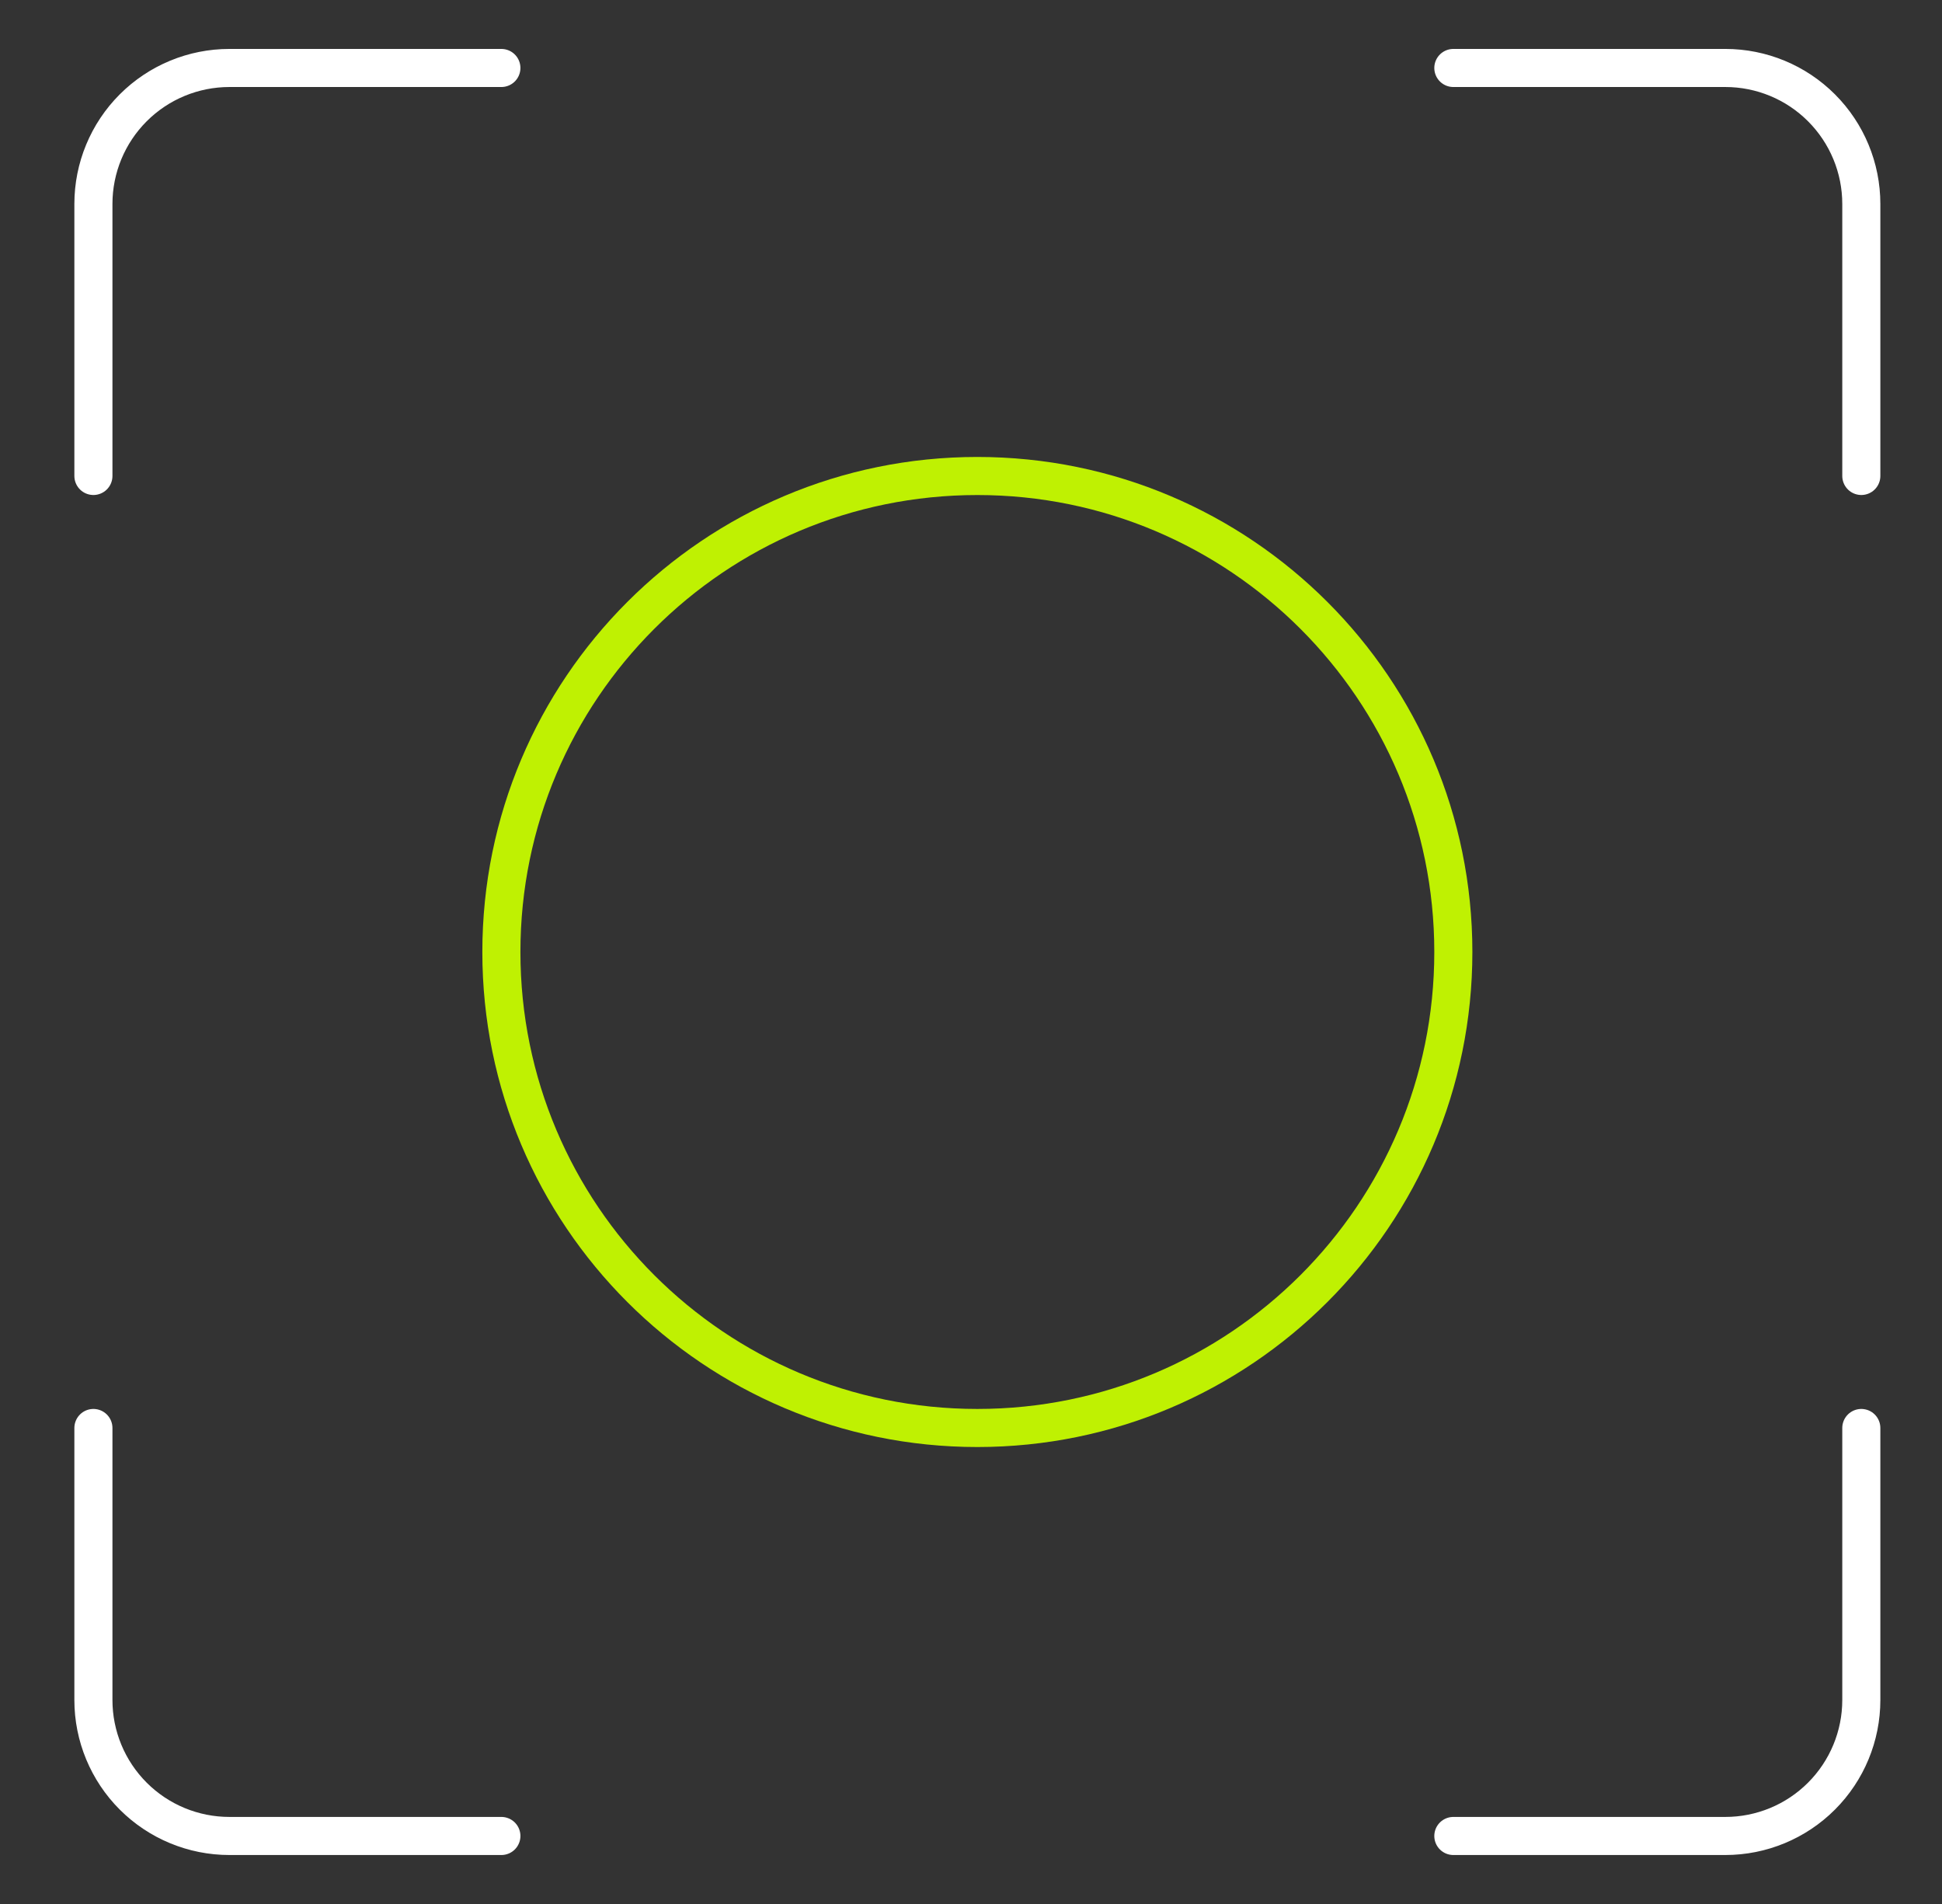 <?xml version="1.0" encoding="UTF-8"?>
<svg xmlns="http://www.w3.org/2000/svg" width="51" height="50" viewBox="0 0 51 50" fill="none">
  <rect x="0" y="0" width="51" height="50" fill="#333333" stroke="none"/>
  <path d="M38.167 1.785H45.31C46.257 1.785 47.166 2.161 47.835 2.831C48.505 3.501 48.881 4.409 48.881 5.357V12.499" stroke="white" stroke-linecap="round" stroke-linejoin="round"></path>
  <path d="M2.453 12.499V5.357C2.453 4.409 2.829 3.501 3.499 2.831C4.169 2.161 5.077 1.785 6.025 1.785H13.167" stroke="white" stroke-linecap="round" stroke-linejoin="round"></path>
  <path d="M38.167 48.214H45.31C46.257 48.214 47.166 47.838 47.835 47.168C48.505 46.498 48.881 45.59 48.881 44.643V37.5" stroke="white" stroke-linecap="round" stroke-linejoin="round"></path>
  <path d="M2.453 37.5V44.643C2.453 45.59 2.829 46.498 3.499 47.168C4.169 47.838 5.077 48.214 6.025 48.214H13.167" stroke="white" stroke-linecap="round" stroke-linejoin="round"></path>
  <path d="M25.667 37.5C32.571 37.5 38.167 31.904 38.167 25C38.167 18.096 32.571 12.5 25.667 12.5C18.763 12.5 13.167 18.096 13.167 25C13.167 31.904 18.763 37.5 25.667 37.5Z" stroke="#BFF102" stroke-linecap="round" stroke-linejoin="round"></path>
</svg>
